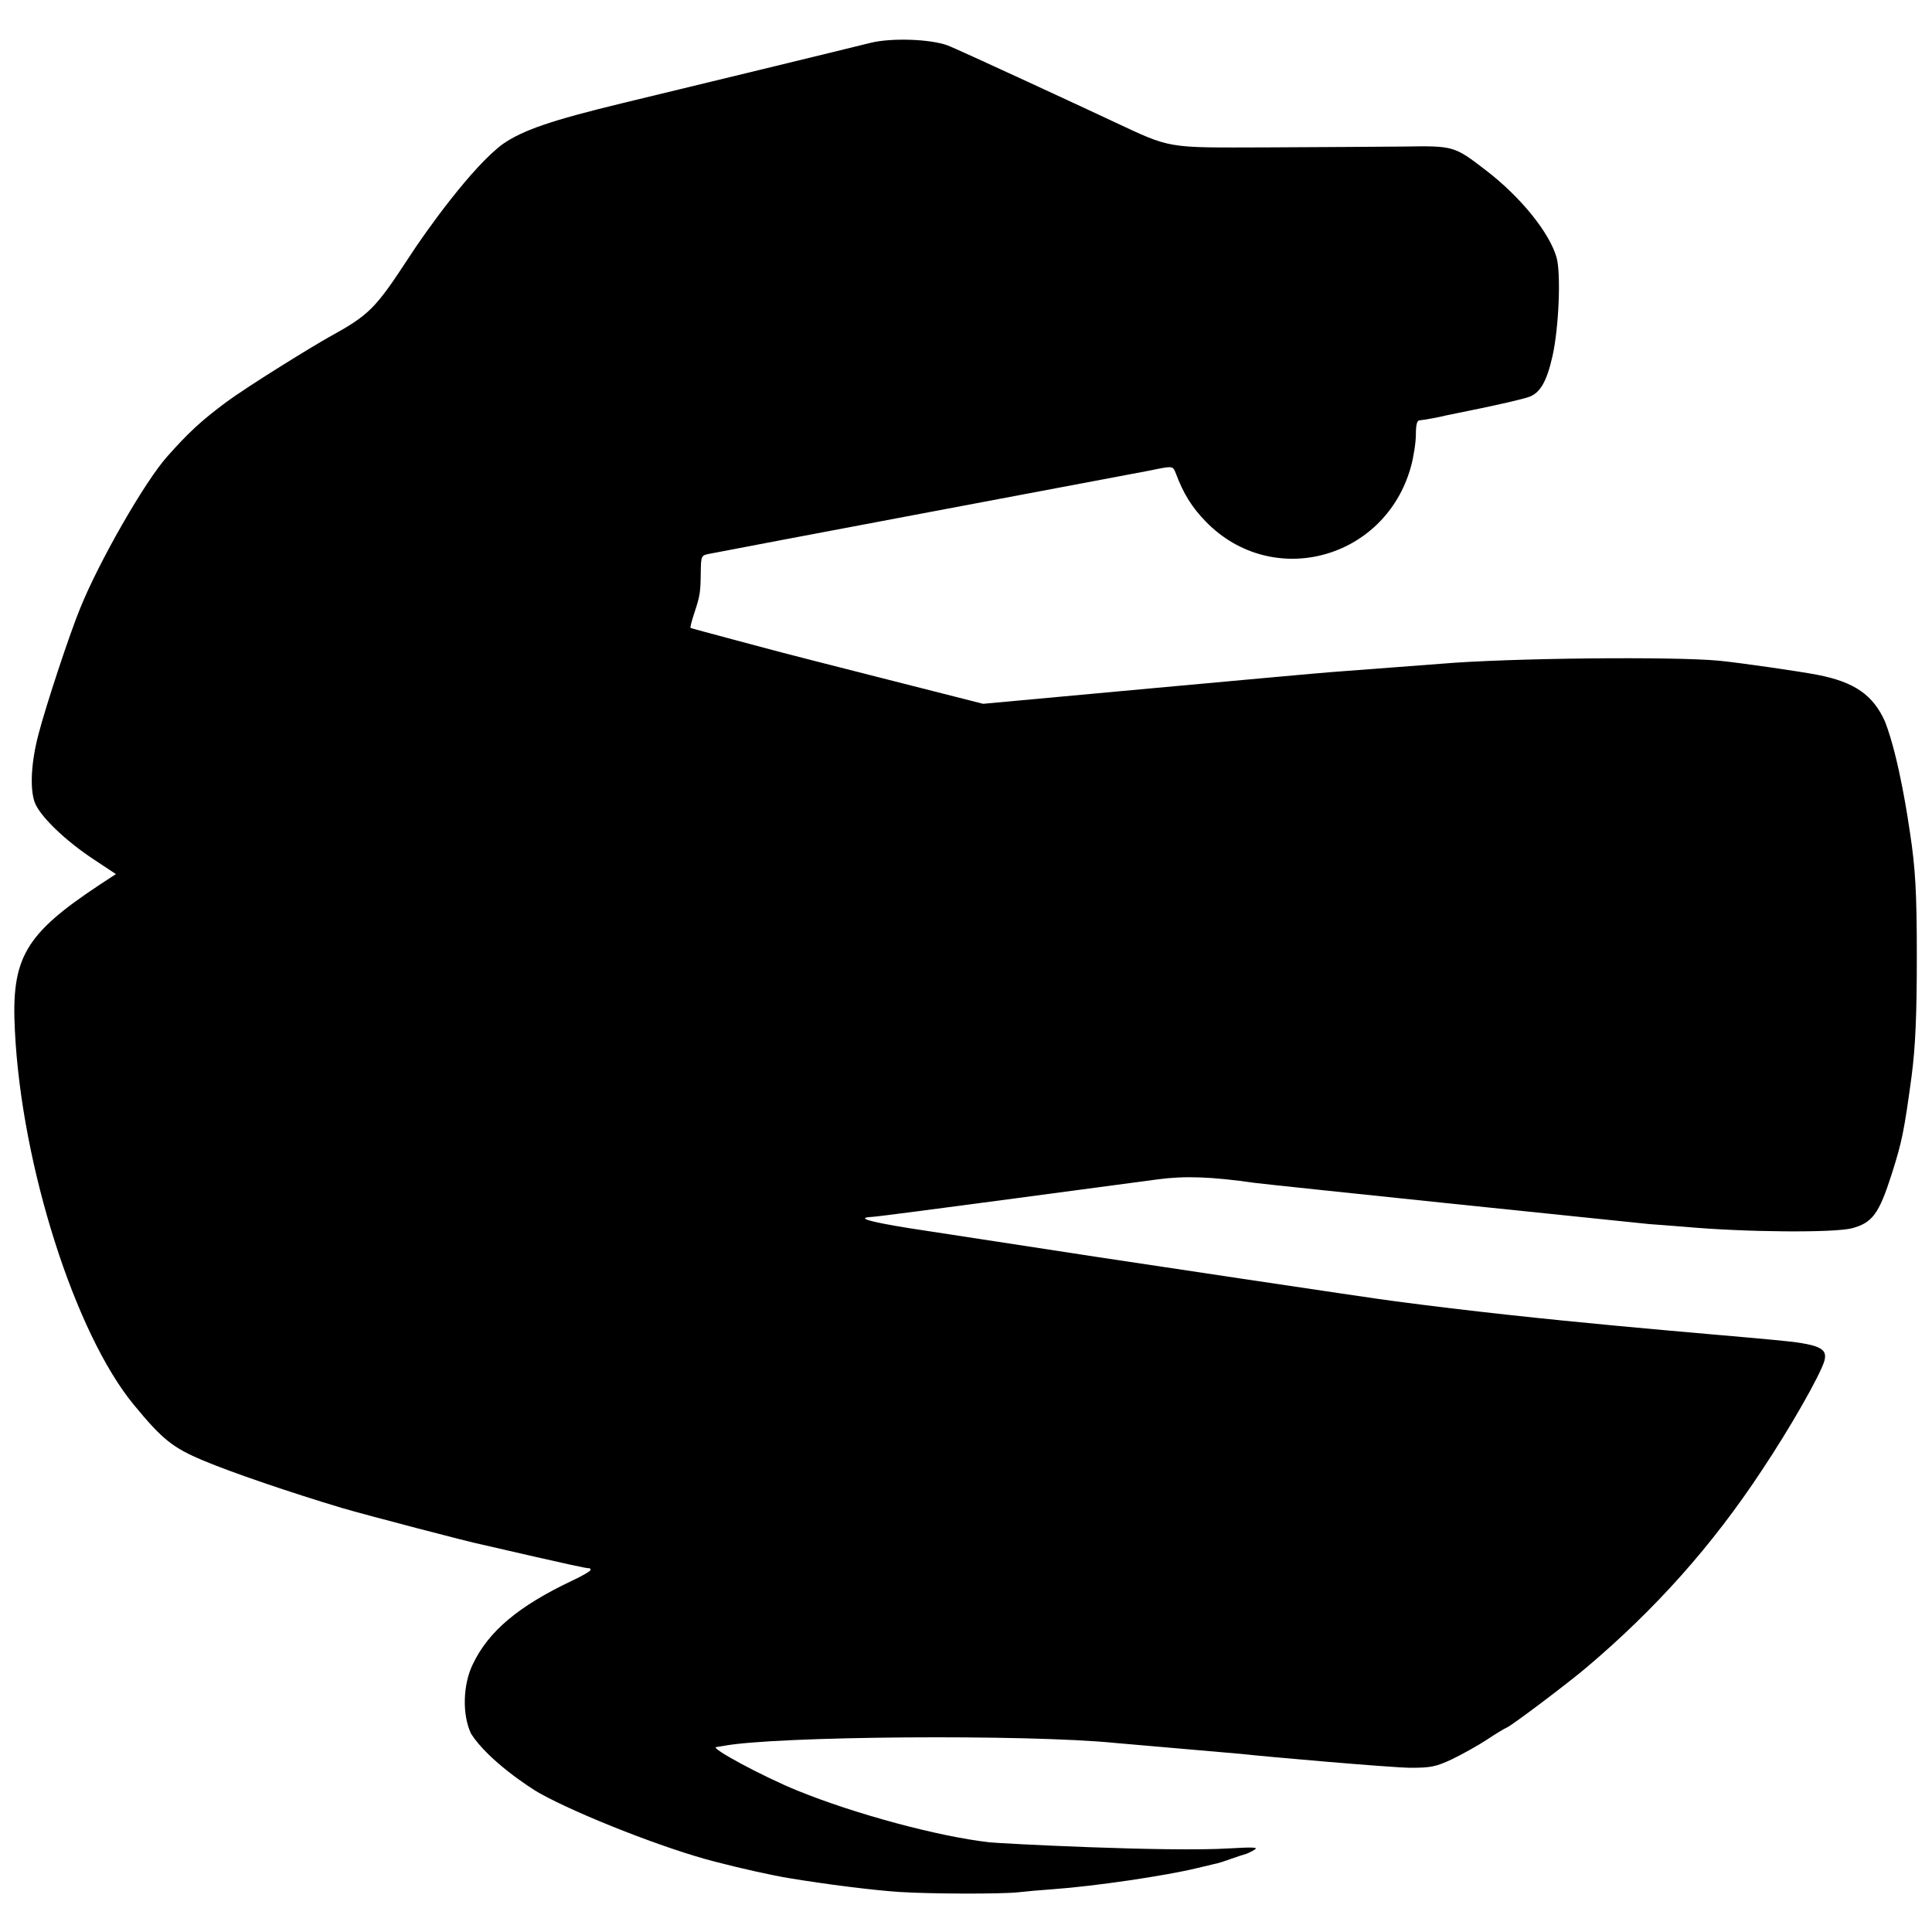 <?xml version="1.0" encoding="utf-8"?>
<svg version="1.1" id="Layer_1" xmlns="http://www.w3.org/2000/svg" xmlns:xlink="http://www.w3.org/1999/xlink" x="0px" y="0px"
	 viewBox="0 0 700 700" style="enable-background:new 0 0 700 700;" xml:space="preserve">
<path d="M315.5,15.5c-10.8,2.7-66.5,16.2-90.5,22c-25.1,6.1-35.4,9.6-42.7,14.6c-11,8-27.9,31.5-34.1,41.1
	c-12.3,18.8-14.4,20.9-29.1,29c-4.2,2.3-28.7,17.2-37.8,24c-8.4,6.3-13,10.5-20.8,19.3c-8.1,9.1-24.7,38.1-31.5,55
	c-4,9.8-12.4,35.3-15.1,45.7c-2.6,10-3.1,19.2-1.4,24.3c1.7,5,11.1,14.1,21.8,21.1l7.7,5.1l-5.8,3.8C9,338.5,4,347,5.4,373.5
	C7.8,422.4,27.2,483.2,48.5,509c10.3,12.5,14,15.5,25.2,20.2c10.2,4.3,31.6,11.6,50.3,17.2c8.5,2.5,46.7,12.5,50.5,13.2
	c1.1,0.2,37.6,8.8,38.8,8.6c0.4-0.1,0.7,0.2,0.7,0.6c0,0.4-3,2.2-6.7,3.9c-19.4,9.2-30.3,18.3-36,30.3c-3.6,7.4-3.9,18.3-0.6,25.2
	c6.3,9.8,21.6,19.7,24.6,21.4c14.1,7.9,46,20.4,63.7,24.9c9.6,2.5,20.8,5,27,6c12.5,2.1,30.5,4.4,40,5c11,0.7,36.4,0.8,43,0.1
	c2.5-0.3,8.1-0.8,12.5-1.1c15.3-1.1,40.9-4.9,52-7.6c2.2-0.5,5.1-1.2,6.3-1.5c1.3-0.2,4.3-1.2,6.5-2c2.3-0.8,4.7-1.6,5.2-1.7
	c0.6-0.2,1.9-0.8,3-1.5c1.6-0.9-0.3-1-9-0.5c-22.5,1.4-83.7-1.8-87-2.2c-18.5-2.1-48.6-10.2-69.5-18.7c-12.6-5.1-32-15.6-29.5-15.8
	c0.6-0.1,1.7-0.3,2.5-0.4c18.3-3.6,110.1-4.3,142-1.1c1.9,0.2,44.1,3.8,46,4c6.7,0.8,53.3,4.9,61,5c7.5,0,9.3-0.4,15.1-3.1
	c3.7-1.8,9.3-4.9,12.5-7c3.3-2.2,6.6-4.2,7.4-4.5c2-0.9,22.2-16.1,29-21.9c24.8-21,45.3-43.9,63.3-71.2
	c10.3-15.4,21.2-34.6,22.7-39.7c1.3-4.7-1.8-6.1-18-7.6c-24-2.3-82.6-6.7-138-14.1c-5.4-0.6-105.1-15.6-107-15.9
	c-5.4-0.8-60.8-9.3-68.5-10.5c-14.9-2.4-19.6-3.8-13.5-4.1c4-0.2,97.9-12.9,103.5-13.6c9.8-1.3,19.2-1,35.3,1.3
	c7.1,0.9,138.3,14.5,142.7,14.9c4.4,0.3,10.3,0.8,13,1c22.2,2,54.2,2.2,60.6,0.5c7.3-2,9.7-5.2,14.3-19.6
	c3.7-11.6,4.5-15.5,7.2-35.4c1.4-10.8,1.9-22,1.9-43.5c0-23-0.5-31.9-2.5-45c-0.5-3.3-3.8-26.5-9-40c-4.3-9.7-11.1-14.4-24.5-17
	c-6.8-1.3-27.6-4.3-35.5-5.1c-16.5-1.6-76.6-1-101,1.1c-2.5,0.2-34.5,2.6-39.5,3c-4.9,0.3-126.3,11.5-126.3,11.5s-67-17-72.2-18.4
	c-5.2-1.4-33.6-8.9-33.8-9.1c-0.2-0.1,0.4-2.5,1.3-5.2c2.2-6.6,2.3-7.7,2.4-14.9c0.1-6.1,0.1-6.2,3.4-6.8
	c3.2-0.7,157.6-29.8,159.2-30.1c8.7-1.8,8.4-1.8,9.6,1.2c2.7,7.2,5.8,12.2,10.9,17.4c24.1,24.6,64.9,13.6,74.2-20
	c1-3.6,1.8-8.9,1.8-11.7c0-3.4,0.4-5.1,1.3-5.1c1.4-0.1,7.5-1.2,9.7-1.8c0.8-0.2,23-4.5,29.7-6.6c4.2-1.3,6.7-5.5,8.8-14.9
	c2.3-10.2,3.1-29.7,1.5-35.6c-2.5-9-13-22-25.5-31.6c-11.7-9-11.7-9-30.4-8.7c-9.1,0.1-31.2,0.2-49.1,0.3
	c-36.9,0.1-34.3,0.6-55.9-9.5c-5.7-2.7-57.2-26.6-59.9-27.5C336.7,14.1,322.9,13.7,315.5,15.5z"/>
</svg>
